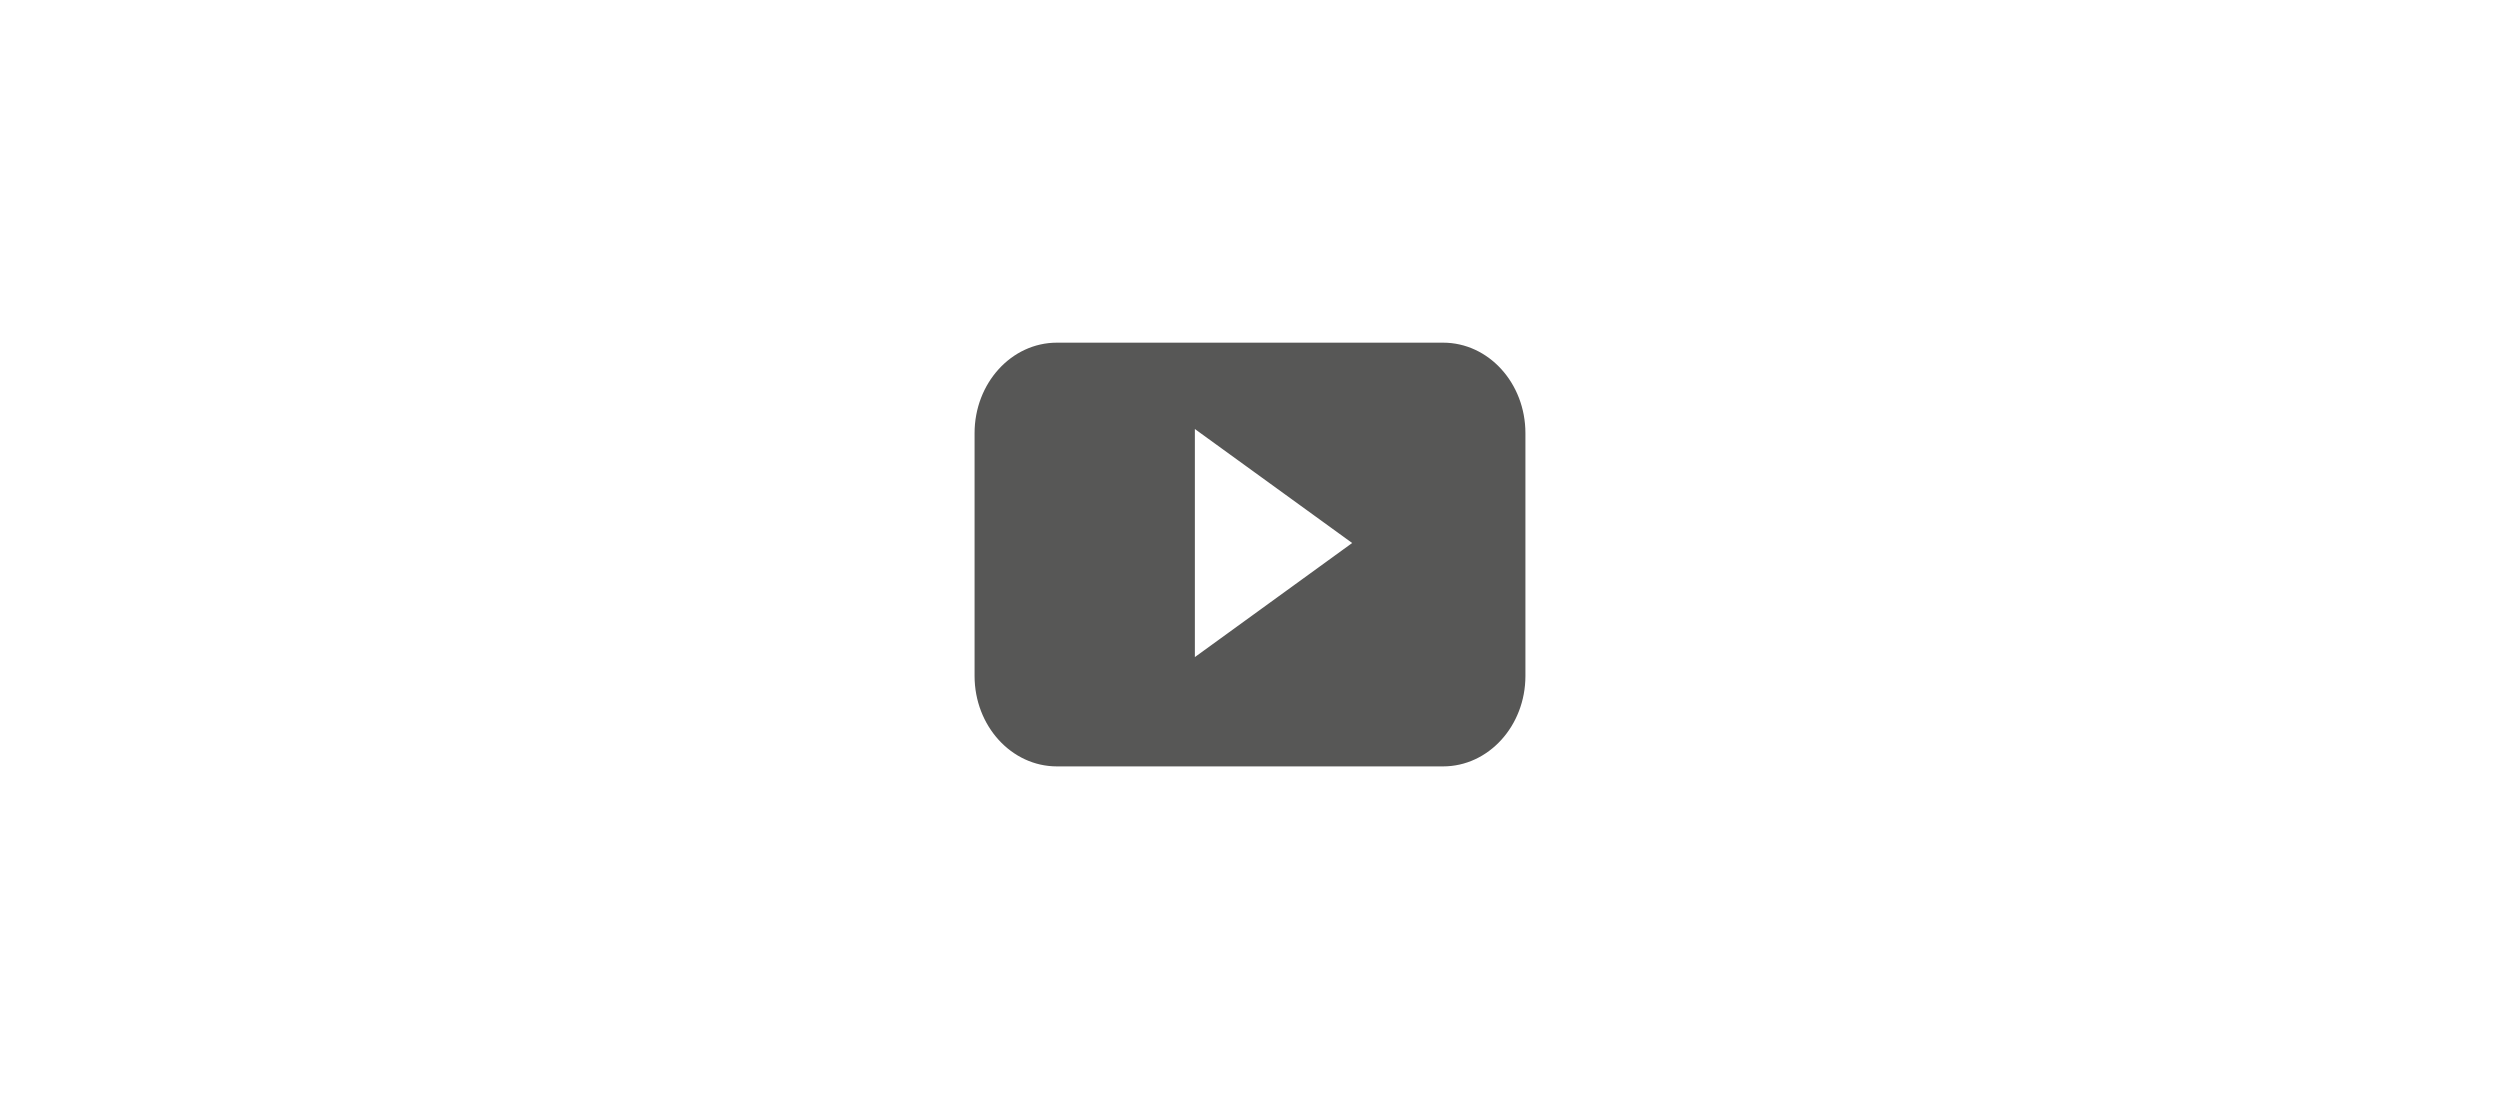 <svg xmlns="http://www.w3.org/2000/svg" width="59" height="26" viewBox="0 0 59 26">
    <path fill="#575756" fill-rule="evenodd" d="M28.199 15.507v-5.382l3.712 2.69-3.712 2.692zM36 10.224c0-1.183-.87-2.137-1.943-2.137h-9.114c-1.072 0-1.943.954-1.943 2.137v5.728c0 1.179.87 2.135 1.943 2.135h9.114c1.072 0 1.943-.956 1.943-2.135v-5.728z"/>
</svg>
